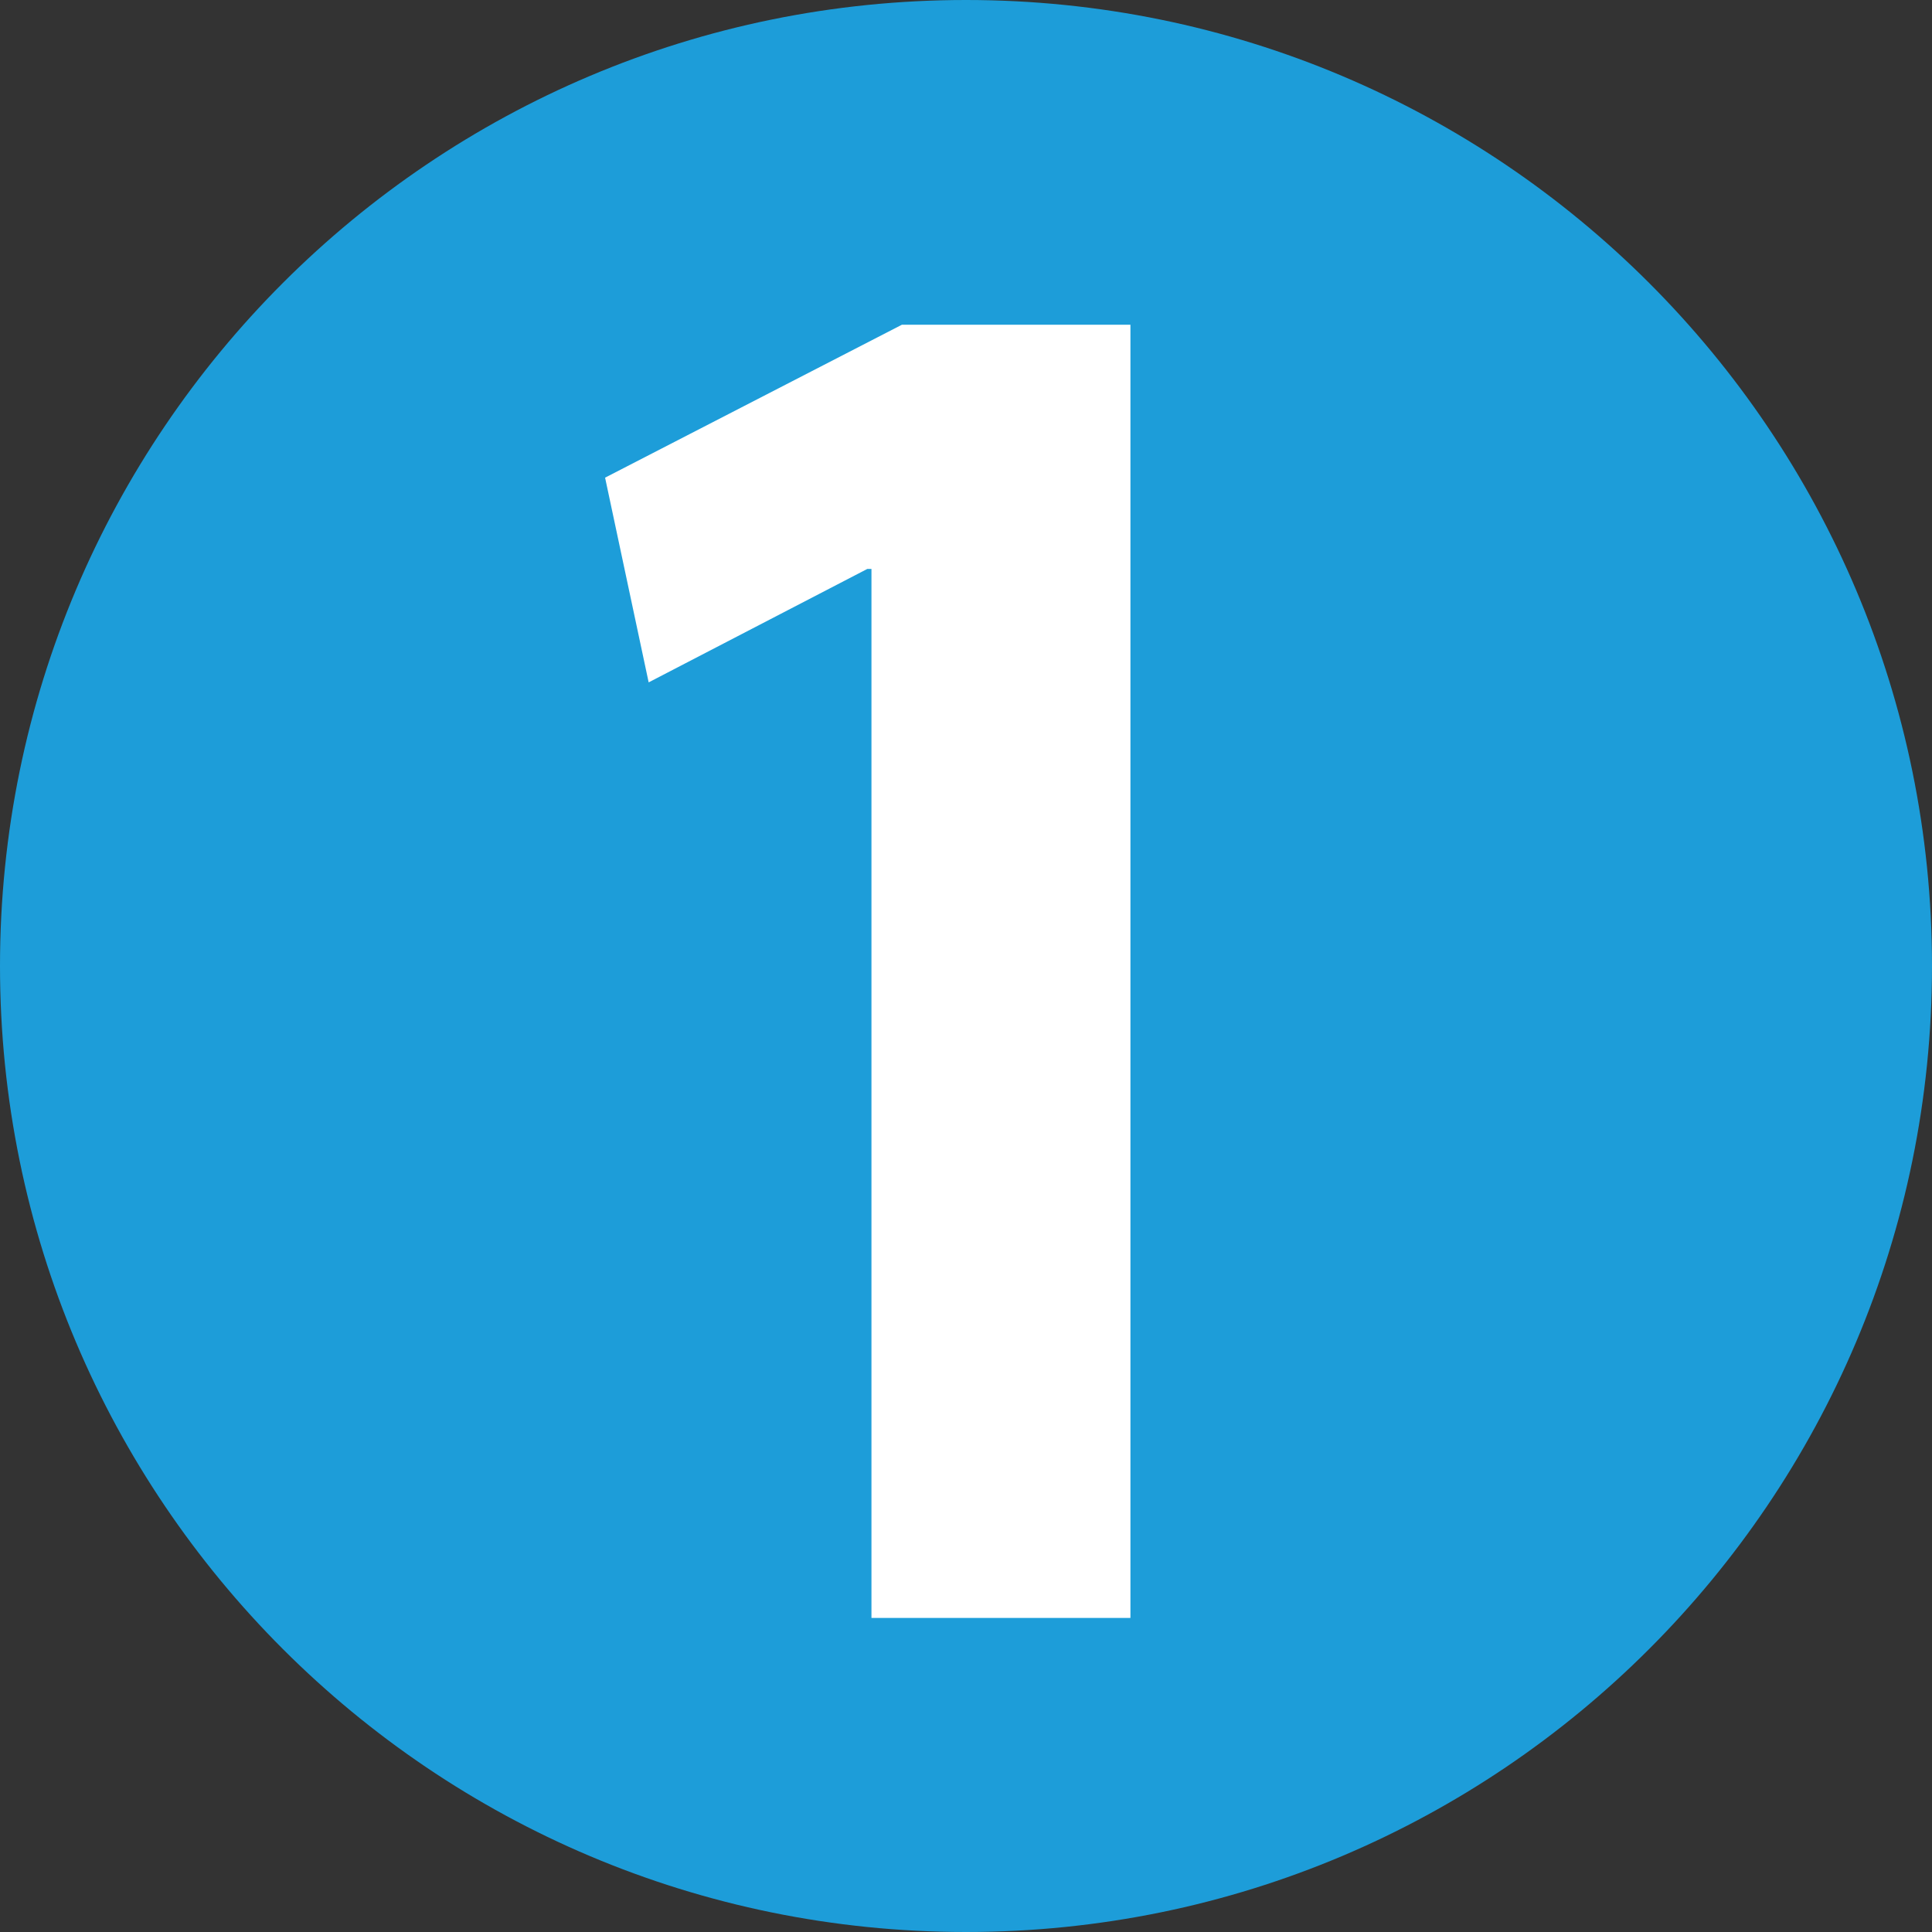 <svg xmlns="http://www.w3.org/2000/svg" xml:space="preserve" viewBox="0 0 235 235"><rect x="0" y="0" width="235" height="235" fill="#333333" stroke="none"/><path d="M117.5 235c64.9 0 117.5-52.6 117.5-117.5S182.4 0 117.5 0 0 52.6 0 117.5 52.6 235 117.5 235" style="fill:#1d9dd9"/><path d="M106 69.2h-.5L78.9 83l-5.3-24.9 36.1-18.6h27.8v157.3H106z" style="fill:#fff"/></svg>